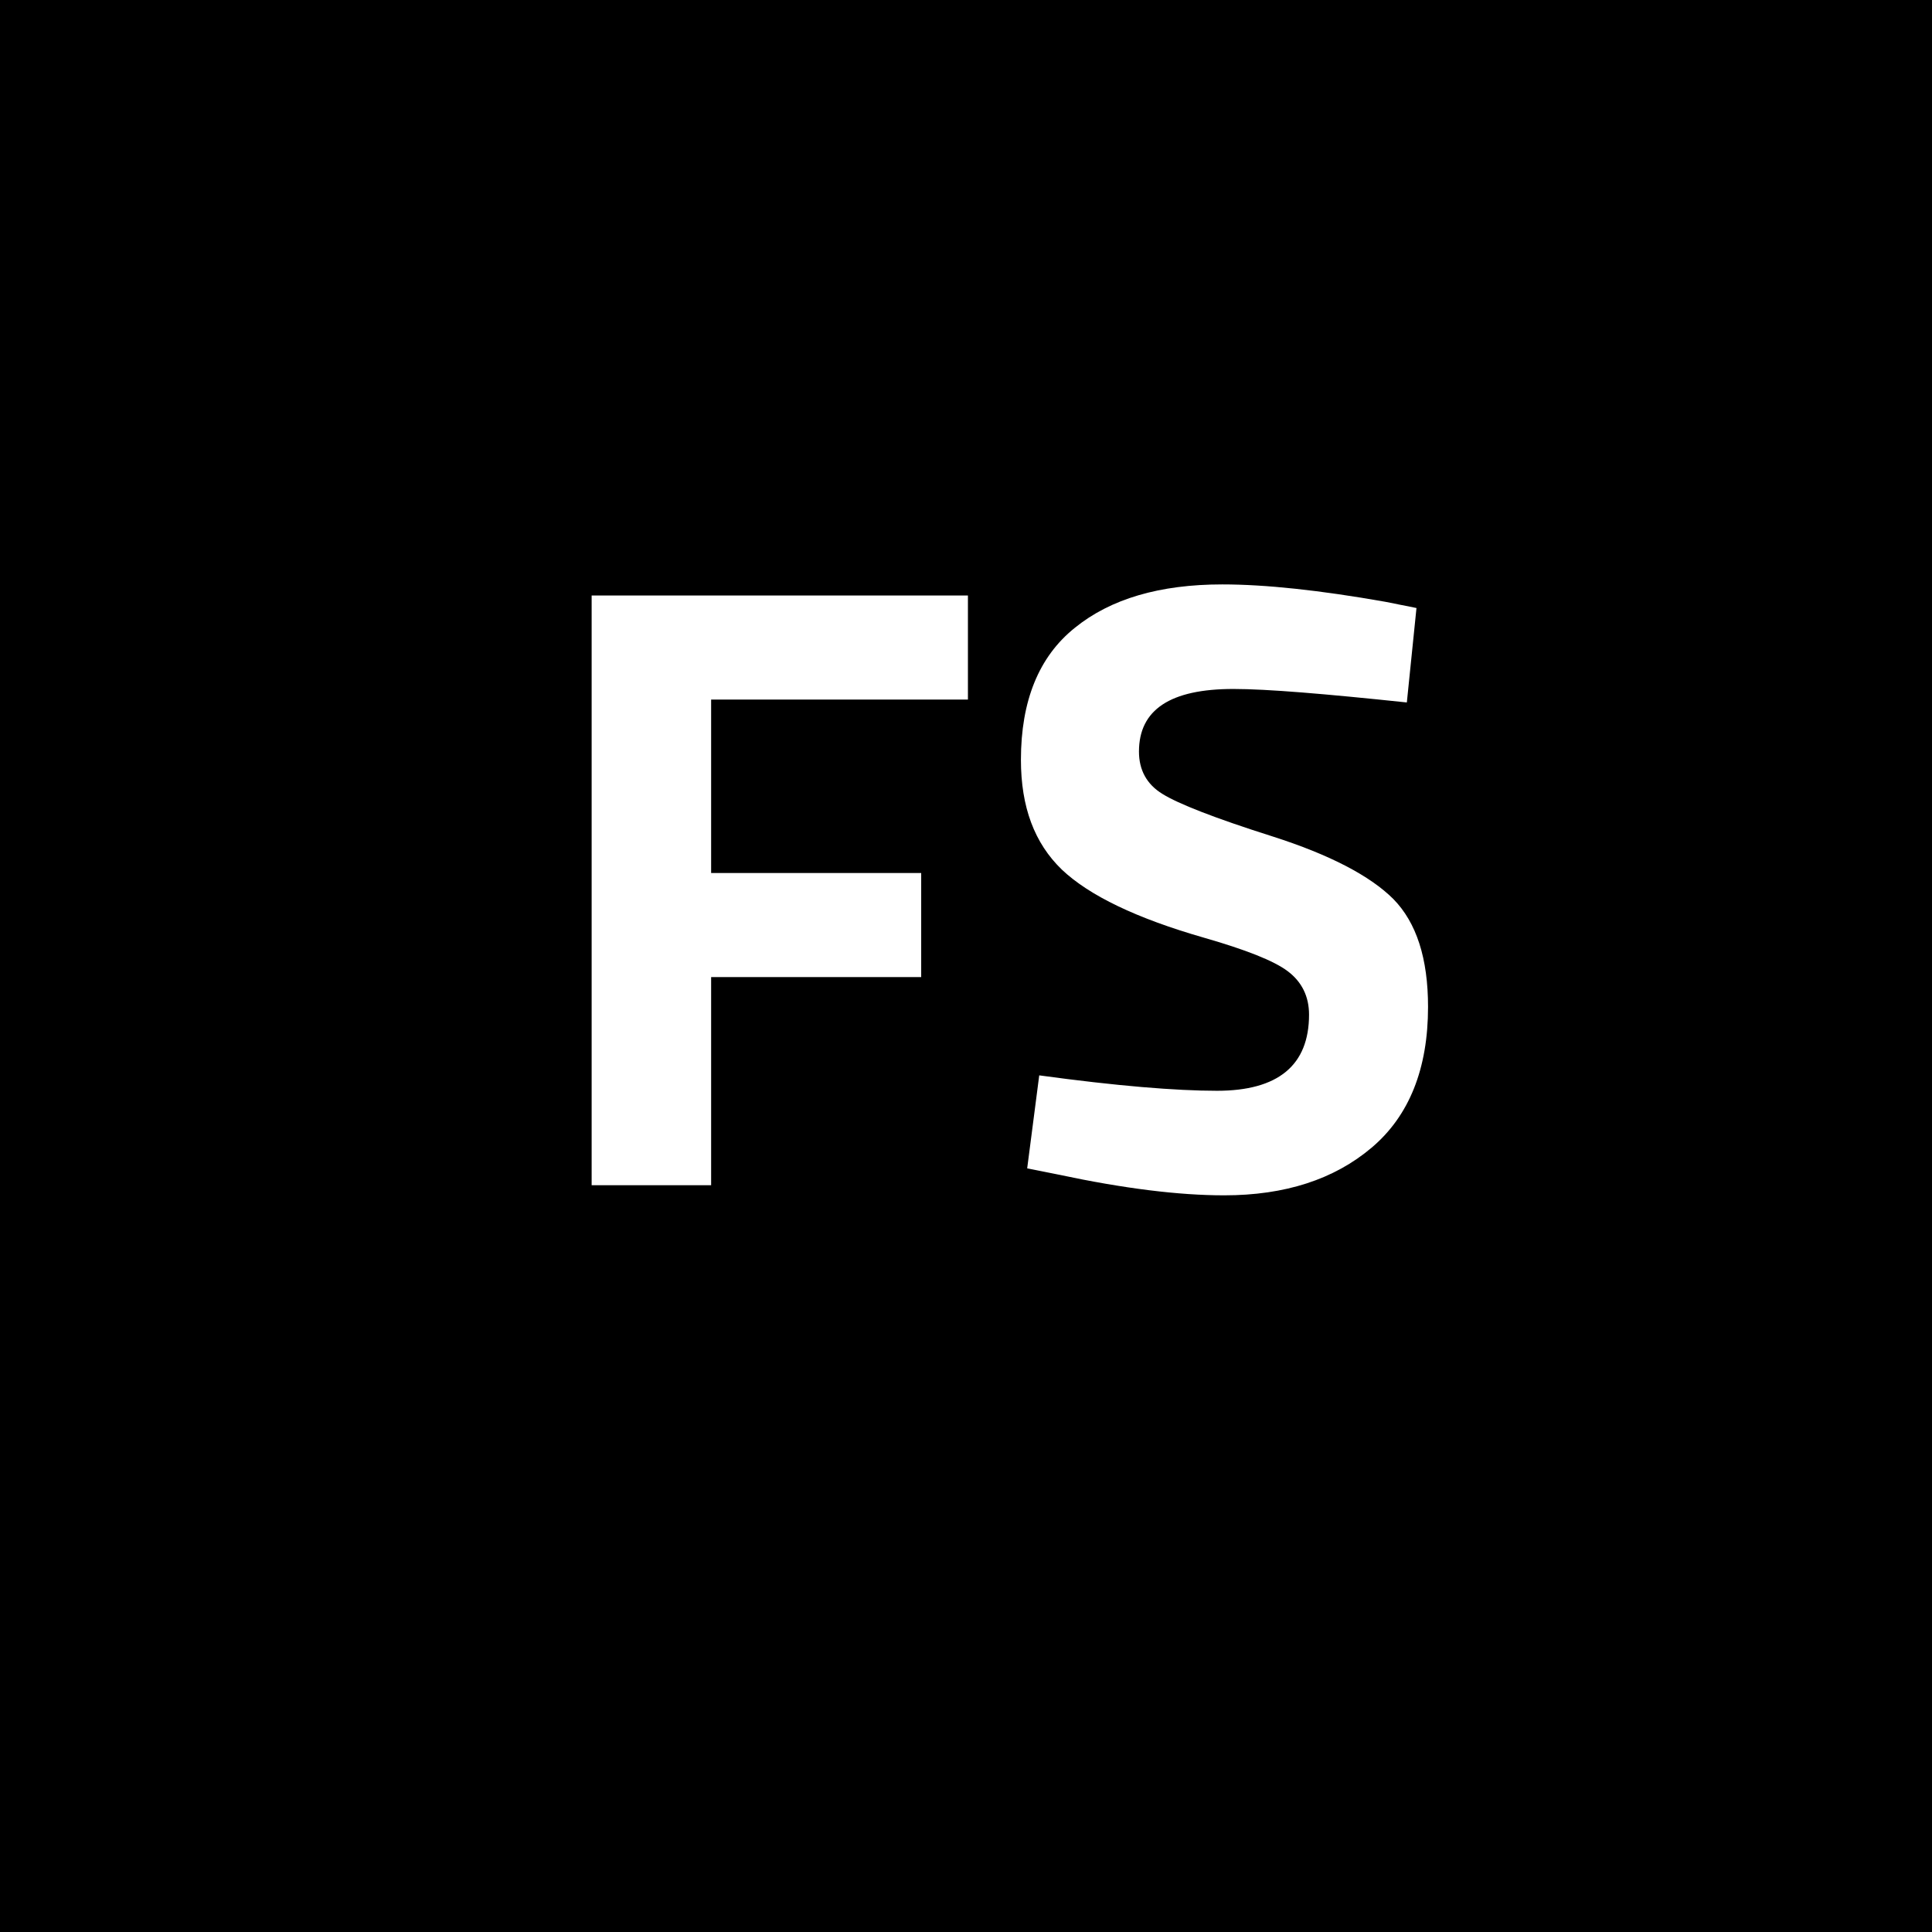 <?xml version="1.0" encoding="utf-8"?>
<!-- Generator: Adobe Illustrator 27.5.0, SVG Export Plug-In . SVG Version: 6.00 Build 0)  -->
<svg version="1.1" id="Layer_1" xmlns="http://www.w3.org/2000/svg" xmlns:xlink="http://www.w3.org/1999/xlink" x="0px" y="0px"
	 viewBox="0 0 401 401" style="enable-background:new 0 0 401 401;" xml:space="preserve">
<rect x="0" y="0" width="401" height="401" fill="#808080" stroke="none"/>
<style type="text/css">
	.CapIconSt0{stroke:#000000;stroke-miterlimit:10;}
	.CapIconSt1{fill:#FFFFFF;}
</style>
<rect x="0.5" y="0.5" class="CapIconSt0" width="400" height="400"/>
<g>
	<path class="CapIconSt1" d="M122.8,246V123.6h78.1v21.6h-53.3v36h43.6v21.6h-43.6V246H122.8z"/>
	<path class="CapIconSt1" d="M256,143c-13.1,0-19.6,4.3-19.6,13c0,3.8,1.6,6.8,4.9,8.8c3.2,2,10.8,5,22.8,8.8c11.9,3.8,20.3,8.2,25.1,13
		c4.8,4.9,7.2,12.3,7.2,22.4c0,12.8-3.9,22.6-11.7,29.2c-7.8,6.6-18,9.9-30.6,9.9c-9.4,0-20.8-1.4-34.4-4.3l-6.5-1.3l2.5-19.3
		c16.1,2.2,28.4,3.2,36.9,3.2c12.7,0,19.1-5.3,19.1-15.8c0-3.8-1.5-6.8-4.4-9c-2.9-2.2-8.8-4.5-17.5-7c-13.9-4-23.7-8.7-29.4-14.1
		c-5.7-5.5-8.5-13-8.5-22.8c0-12.2,3.7-21.4,11.2-27.4c7.4-6,17.6-9,30.6-9c8.9,0,20.2,1.2,33.8,3.6l6.5,1.3l-2,19.6
		C274.9,144,263,143,256,143z"/>
</g>
</svg>
